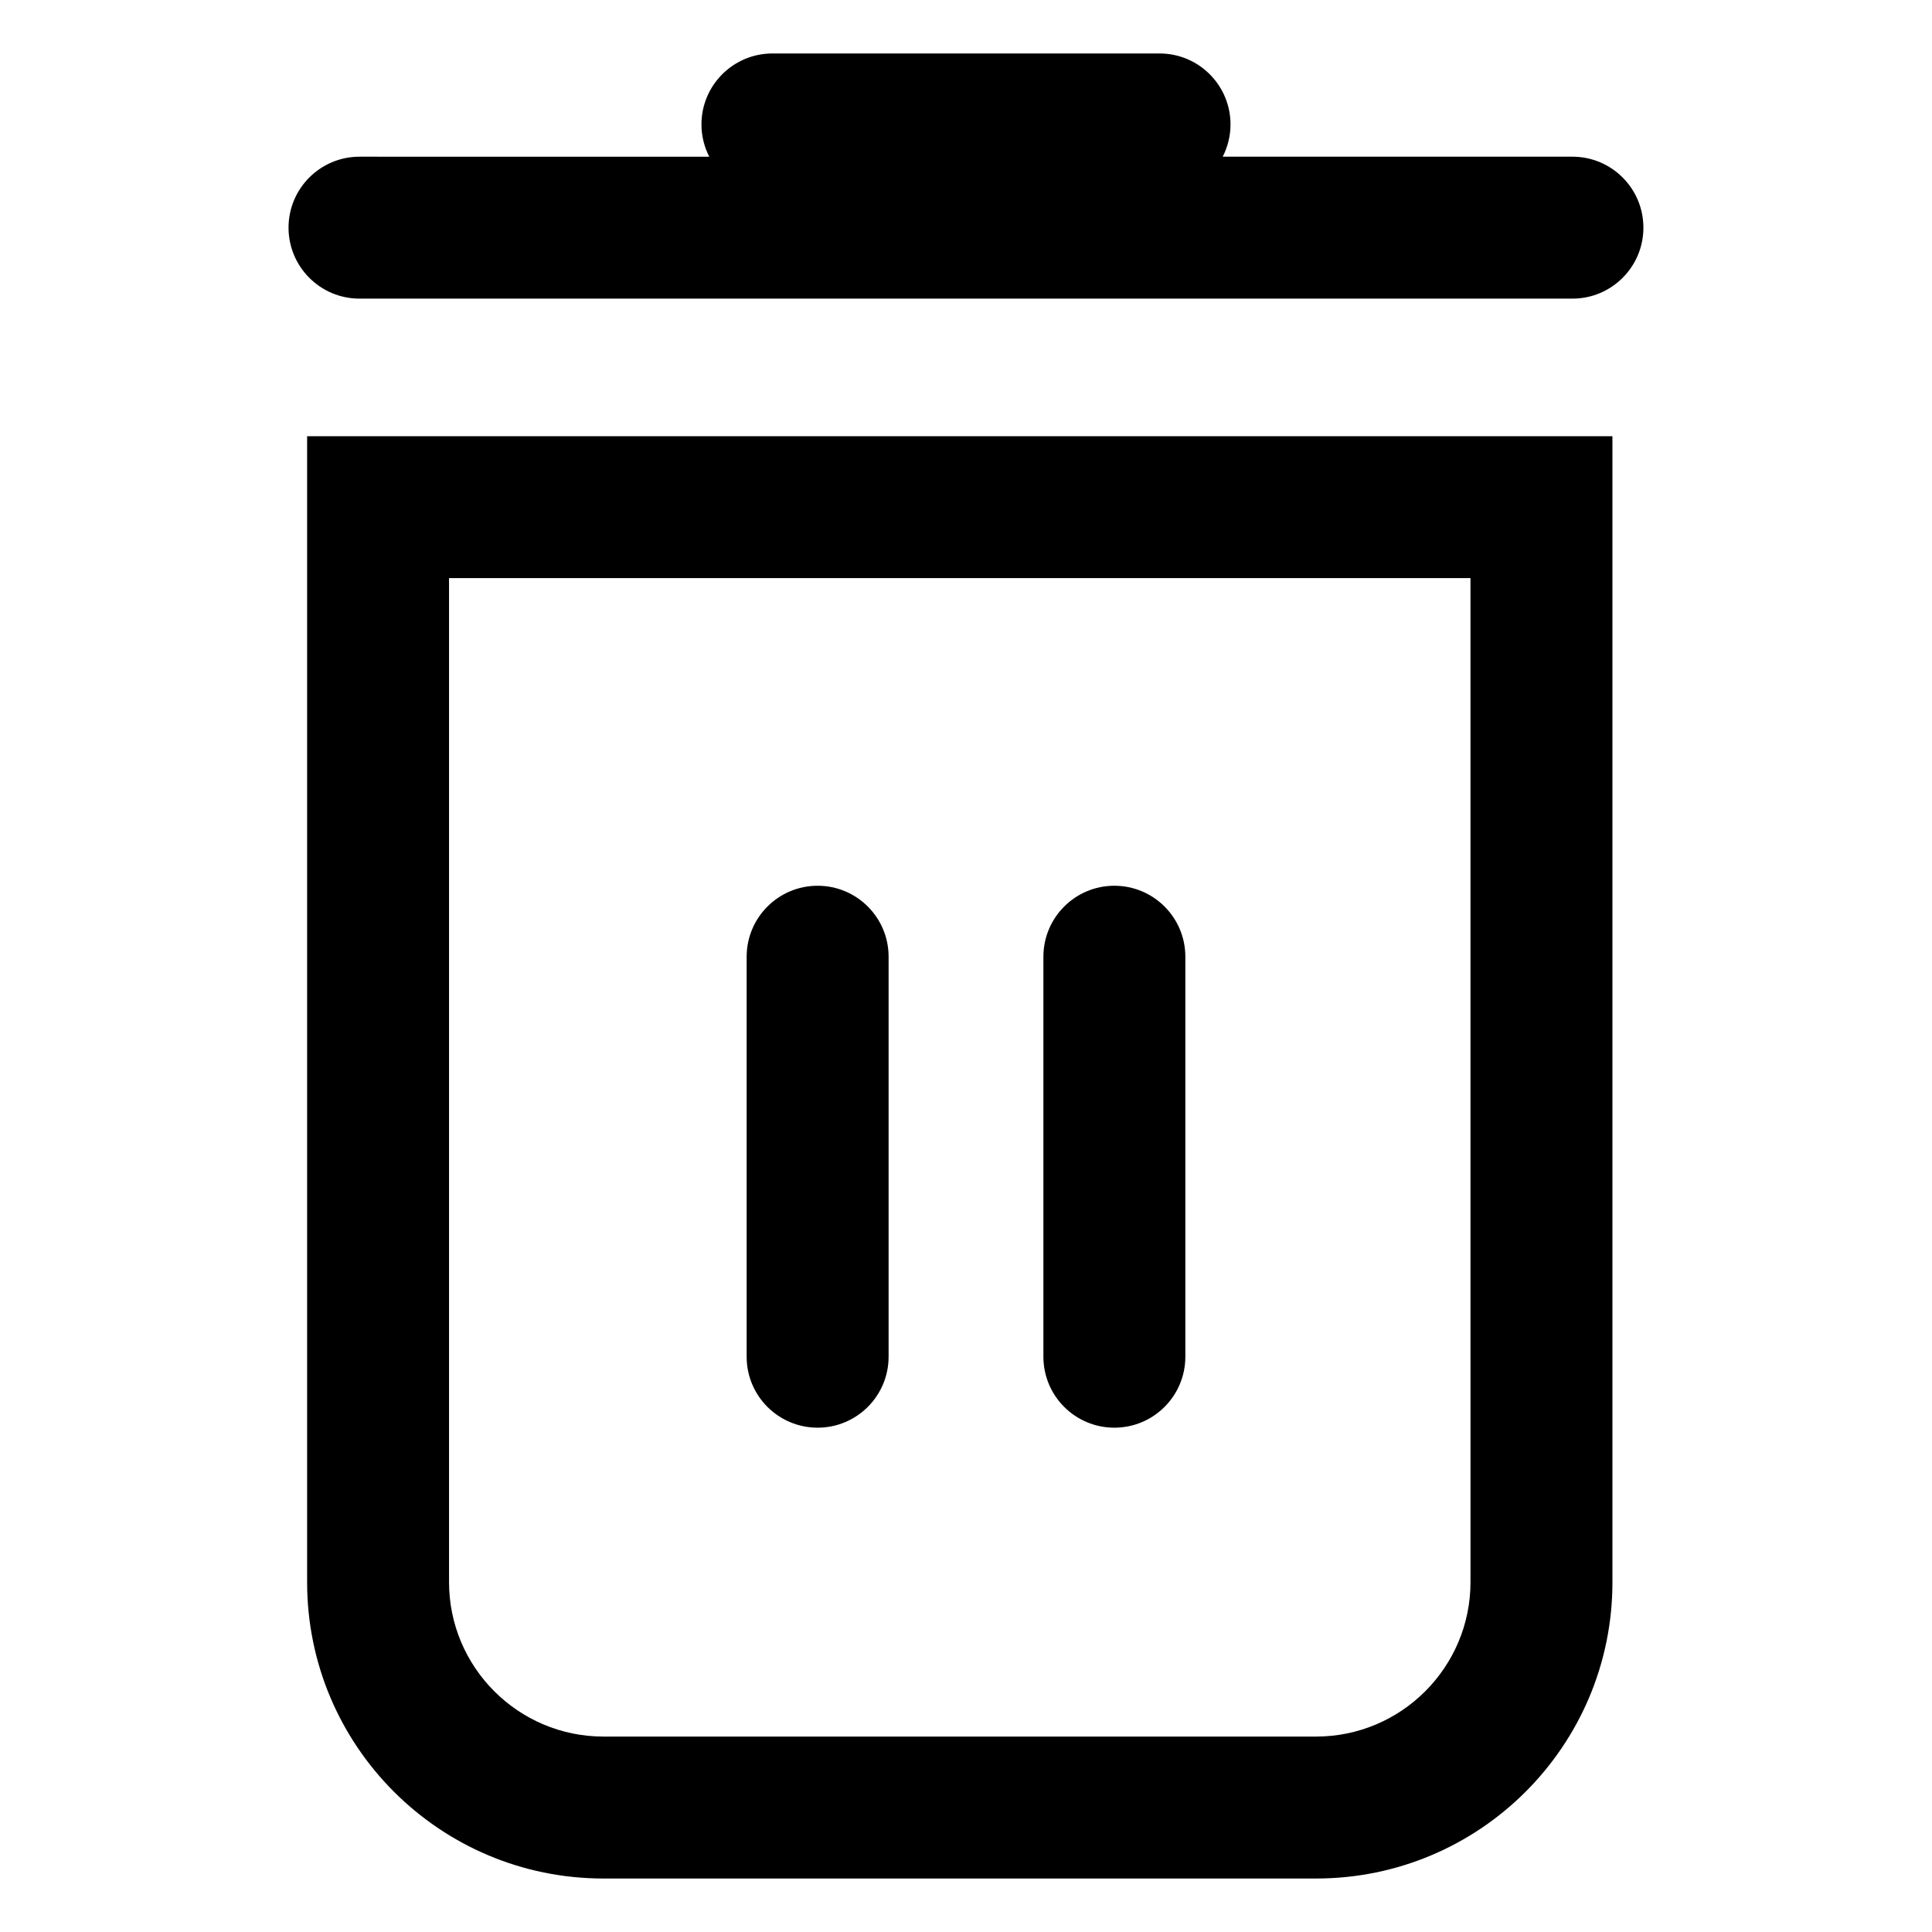 <?xml version="1.0" encoding="UTF-8"?>
<!-- Uploaded to: SVG Repo, www.svgrepo.com, Generator: SVG Repo Mixer Tools -->
<svg fill="#000000" width="800px" height="800px" version="1.1" viewBox="144 144 512 512" xmlns="http://www.w3.org/2000/svg">
 <g>
  <path d="m360.68 522.35c10.387 0 18.809-8.422 18.809-18.809v-106c0-10.383-8.418-18.809-18.809-18.809-10.387 0-18.809 8.422-18.809 18.809v106.01c-0.004 10.383 8.422 18.801 18.809 18.801z"/>
  <path d="m439.32 522.35c10.387 0 18.809-8.422 18.809-18.809v-106c0-10.383-8.418-18.809-18.809-18.809-10.387 0-18.809 8.422-18.809 18.809v106.01c0 10.383 8.426 18.801 18.809 18.801z"/>
  <path d="m571.31 563.29v-303.69h-345.92v303.69c0 43.375 35.164 78.535 78.535 78.535h188.85c43.379 0 78.539-35.16 78.539-78.535zm-37.613 0c0 22.566-18.359 40.918-40.918 40.918h-188.86c-22.566 0-40.918-18.359-40.918-40.918v-266.08h270.69z"/>
  <path d="m239.28 223.14h321.43c10.387 0 18.809-8.422 18.809-18.809 0-10.383-8.418-18.805-18.801-18.805h-92.691c1.316-2.57 2.07-5.465 2.07-8.551 0-10.383-8.418-18.805-18.805-18.805h-102.59c-10.387 0-18.809 8.422-18.809 18.809 0 3.082 0.754 5.981 2.07 8.551l-92.691-0.004c-10.387 0-18.809 8.422-18.809 18.809 0.004 10.383 8.426 18.805 18.809 18.805z"/>
 </g>
</svg>
